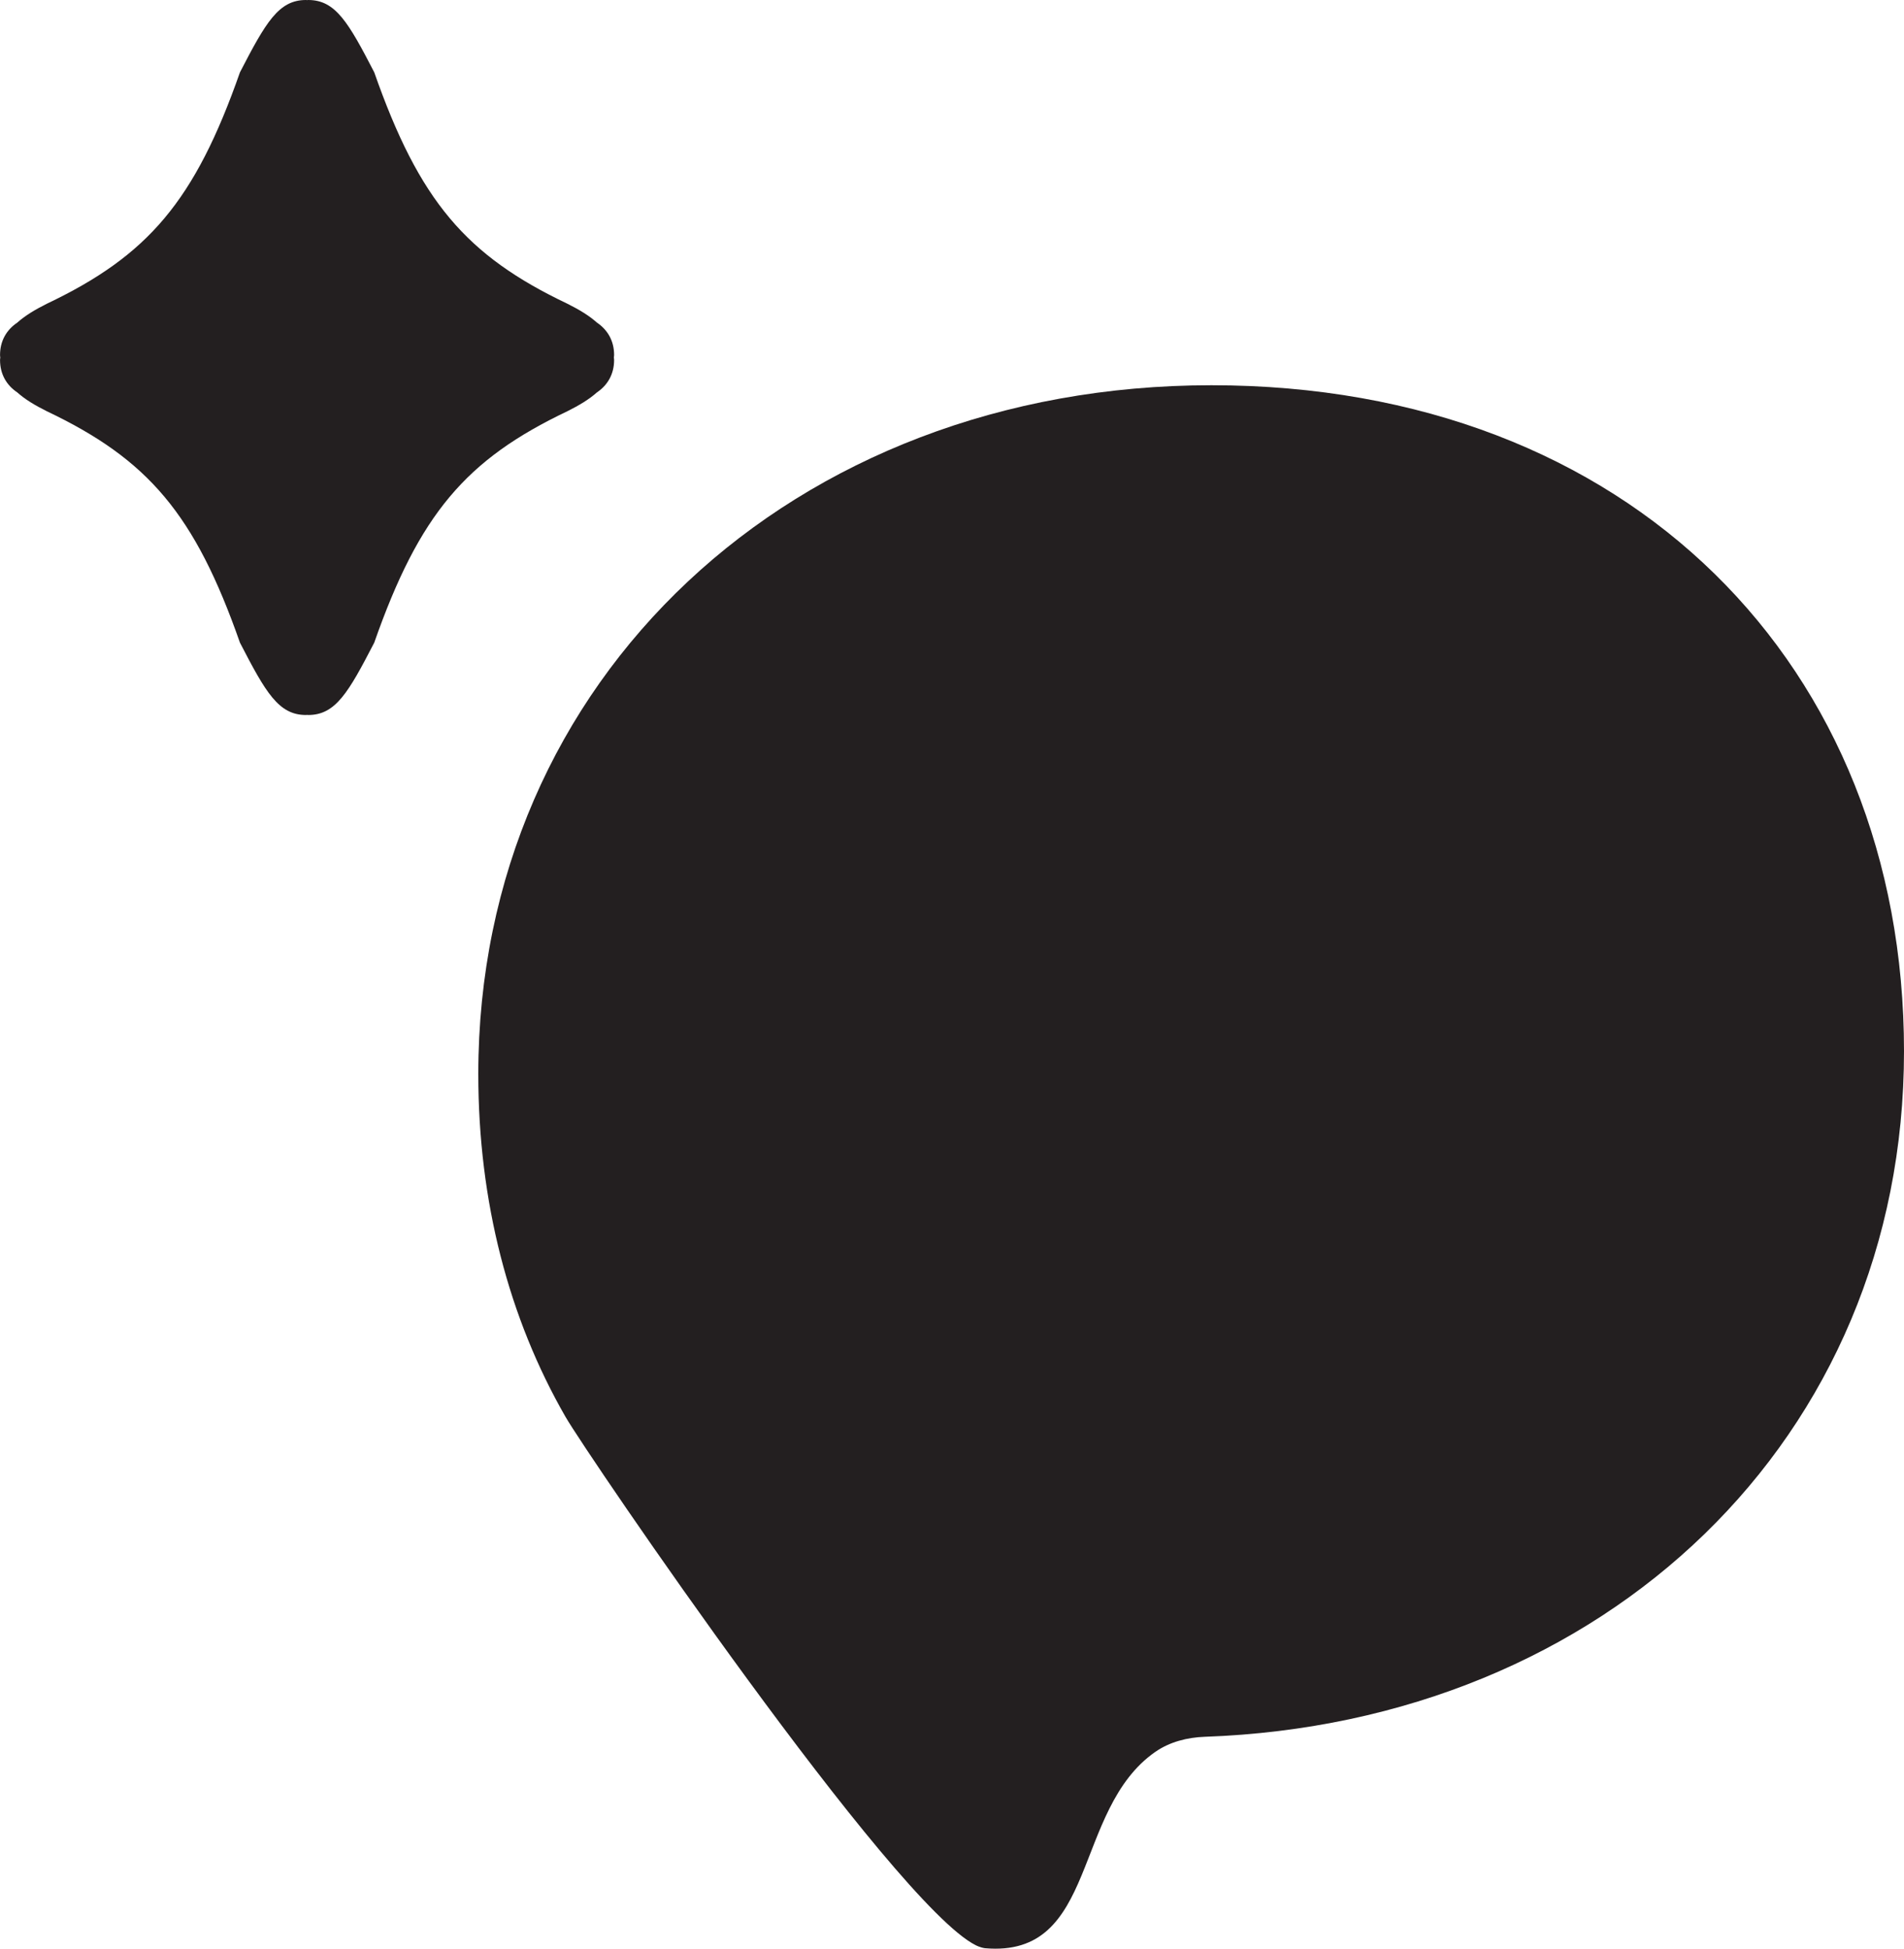 <svg xmlns="http://www.w3.org/2000/svg" id="Layer_2" data-name="Layer 2" viewBox="0 0 488.32 499.77"><defs><style>      .cls-1 {        fill: #231f20;        stroke-width: 0px;      }    </style></defs><g id="Layer_1-2" data-name="Layer 1"><g><path class="cls-1" d="m157.5,91.04c0-3.62-1.66-6.45-4.41-8.31-1.96-1.76-4.5-3.3-7.56-4.83-26.01-12.37-37.99-26.38-49.55-59.36C89.37,5.77,86.07,0,79.05,0c-.1,0-.19.02-.29.03-.1,0-.19-.03-.29-.03-7.02,0-10.32,5.77-16.93,18.55-11.56,32.98-23.54,46.99-49.55,59.36-3.06,1.53-5.6,3.07-7.56,4.83-2.76,1.86-4.42,4.69-4.42,8.31,0,.23.04.42.06.64-.01.22-.06.42-.06.64,0,3.62,1.66,6.46,4.42,8.31,1.96,1.76,4.5,3.3,7.56,4.82,26.01,12.37,37.99,26.38,49.55,59.36,6.6,12.78,9.91,18.55,16.93,18.55.1,0,.19-.02.29-.03.1,0,.19.03.29.03,7.02,0,10.32-5.77,16.93-18.55,11.56-32.98,23.54-46.99,49.55-59.36,3.06-1.53,5.6-3.07,7.56-4.82,2.76-1.86,4.41-4.7,4.41-8.31,0-.23-.04-.42-.06-.64.01-.22.06-.42.06-.64"></path><path class="cls-1" d="m488.32,269.61c0-98.72-70.27-170.81-177.62-170.81s-188.03,75.34-188.03,176.65c0,32.77,7.85,62.64,22.34,87.87,5.58,9.72,84.07,124.96,105.23,135.55,0,0,1.15.61,2.36.77,29.19,2.56,22.31-35.45,43.7-50.35,3.7-2.57,8.2-3.71,12.7-3.87,102.67-3.63,179.32-76.44,179.32-175.82"></path></g></g></svg>
